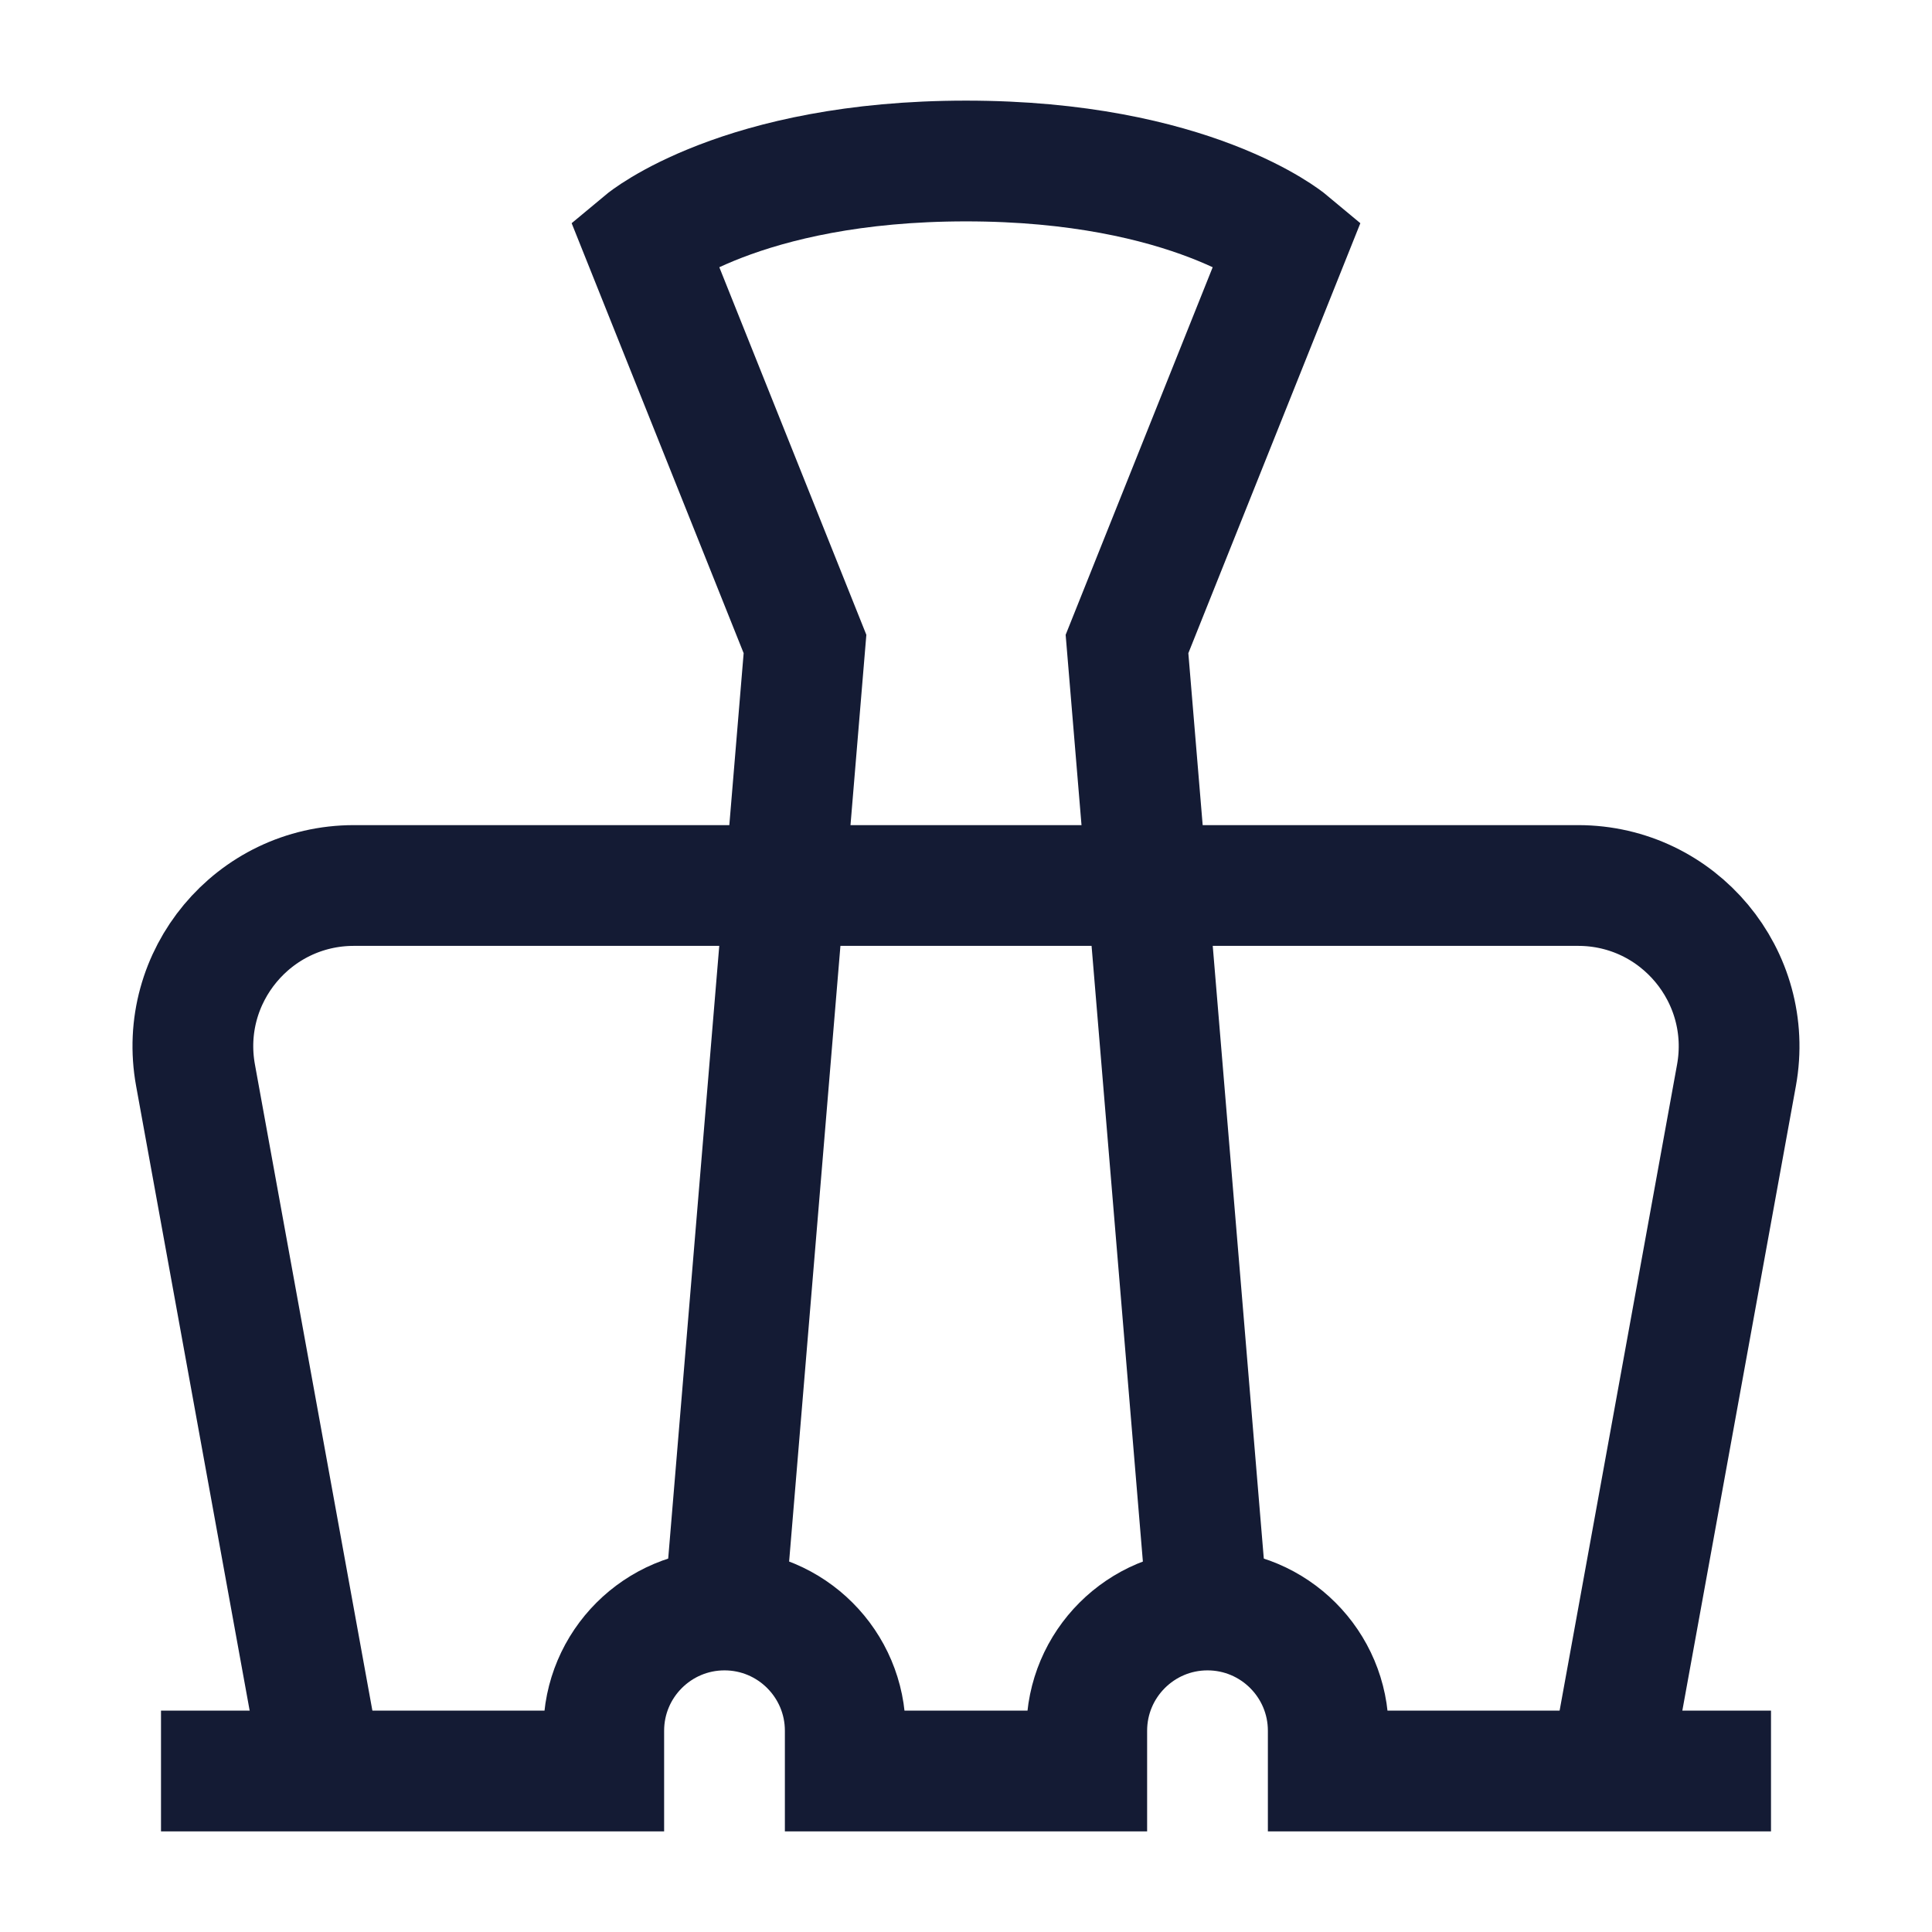 <svg width="24" height="24" viewBox="0 0 24 24" fill="none" xmlns="http://www.w3.org/2000/svg">
<path d="M2 22H7.5V21.5C7.5 20.672 8.172 20 9 20C9.828 20 10.5 20.672 10.5 21.5V22H13.5V21.5C13.5 20.672 14.172 20 15 20C15.828 20 16.5 20.672 16.5 21.5V22H22" stroke="#141B34" stroke-width="1.5"/>
<path d="M4 22L2.429 13.358C2.205 12.13 3.149 11 4.396 11H19.604C20.851 11 21.794 12.13 21.571 13.358L20 22" stroke="#141B34" stroke-width="1.5"/>
<path d="M9 20L10 8L8 3C8 3 9.2 2 12 2C14.8 2 16 3 16 3L14 8L15 20" stroke="#141B34" stroke-width="1.5"/>
</svg>
